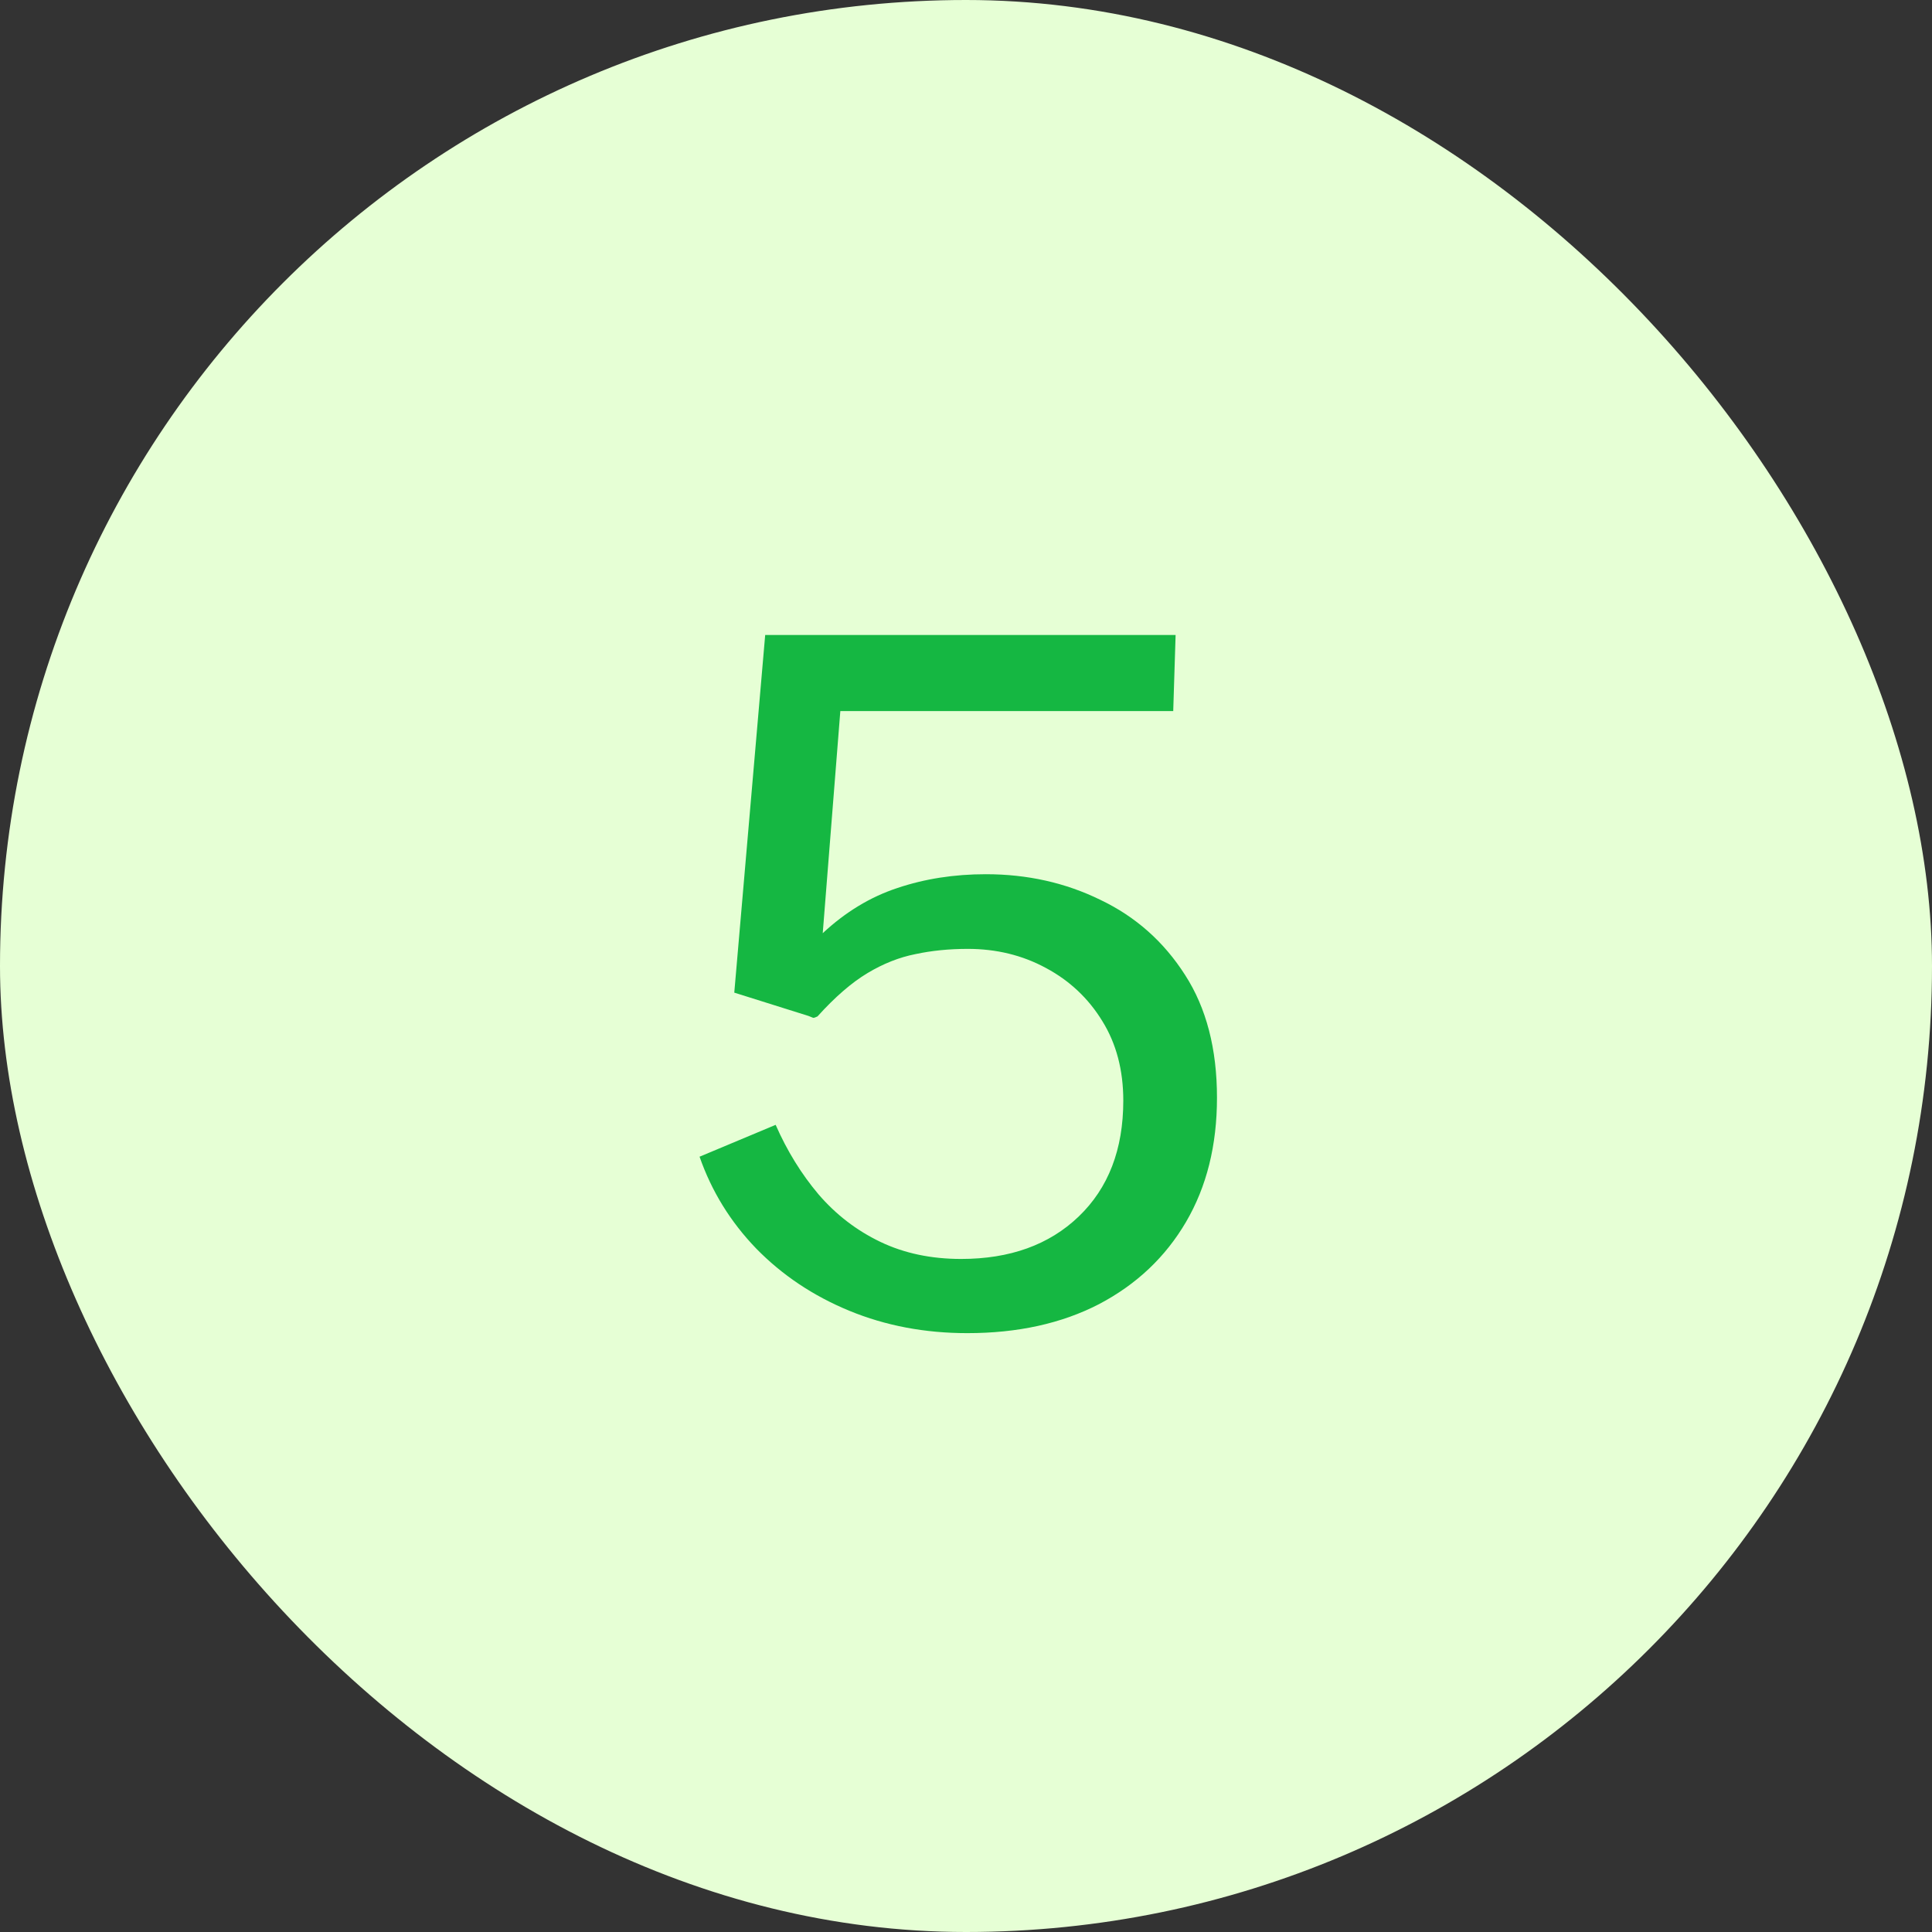 <?xml version="1.0" encoding="UTF-8"?> <svg xmlns="http://www.w3.org/2000/svg" width="65" height="65" viewBox="0 0 65 65" fill="none"><rect x="0" y="0" width="65" height="65" fill="#333333" stroke="none"/><rect width="65" height="65" rx="32.5" fill="#E6FFD5"></rect><path d="M32.544 44.852C31.115 44.852 29.792 44.601 28.576 44.1C27.36 43.599 26.315 42.9 25.44 42.004C24.576 41.108 23.941 40.079 23.536 38.916L26.096 37.844C26.48 38.719 26.96 39.497 27.536 40.18C28.123 40.863 28.816 41.396 29.616 41.78C30.416 42.164 31.323 42.356 32.336 42.356C33.979 42.356 35.296 41.881 36.288 40.932C37.291 39.972 37.792 38.671 37.792 37.028C37.792 36.004 37.557 35.113 37.088 34.356C36.619 33.588 35.984 32.991 35.184 32.564C34.395 32.137 33.52 31.924 32.56 31.924C31.931 31.924 31.344 31.983 30.8 32.1C30.256 32.207 29.717 32.42 29.184 32.74C28.651 33.06 28.091 33.545 27.504 34.196C27.44 34.228 27.392 34.244 27.36 34.244C27.328 34.233 27.275 34.212 27.2 34.18L24.704 33.396L25.744 21.364H39.552L39.472 23.924H28.272L27.68 31.396C28.448 30.681 29.285 30.175 30.192 29.876C31.109 29.567 32.101 29.412 33.168 29.412C34.565 29.412 35.851 29.7 37.024 30.276C38.208 30.841 39.157 31.684 39.872 32.804C40.587 33.913 40.944 35.289 40.944 36.932C40.944 38.532 40.597 39.924 39.904 41.108C39.211 42.292 38.235 43.215 36.976 43.876C35.717 44.527 34.24 44.852 32.544 44.852Z" fill="#15B742"></path></svg> 